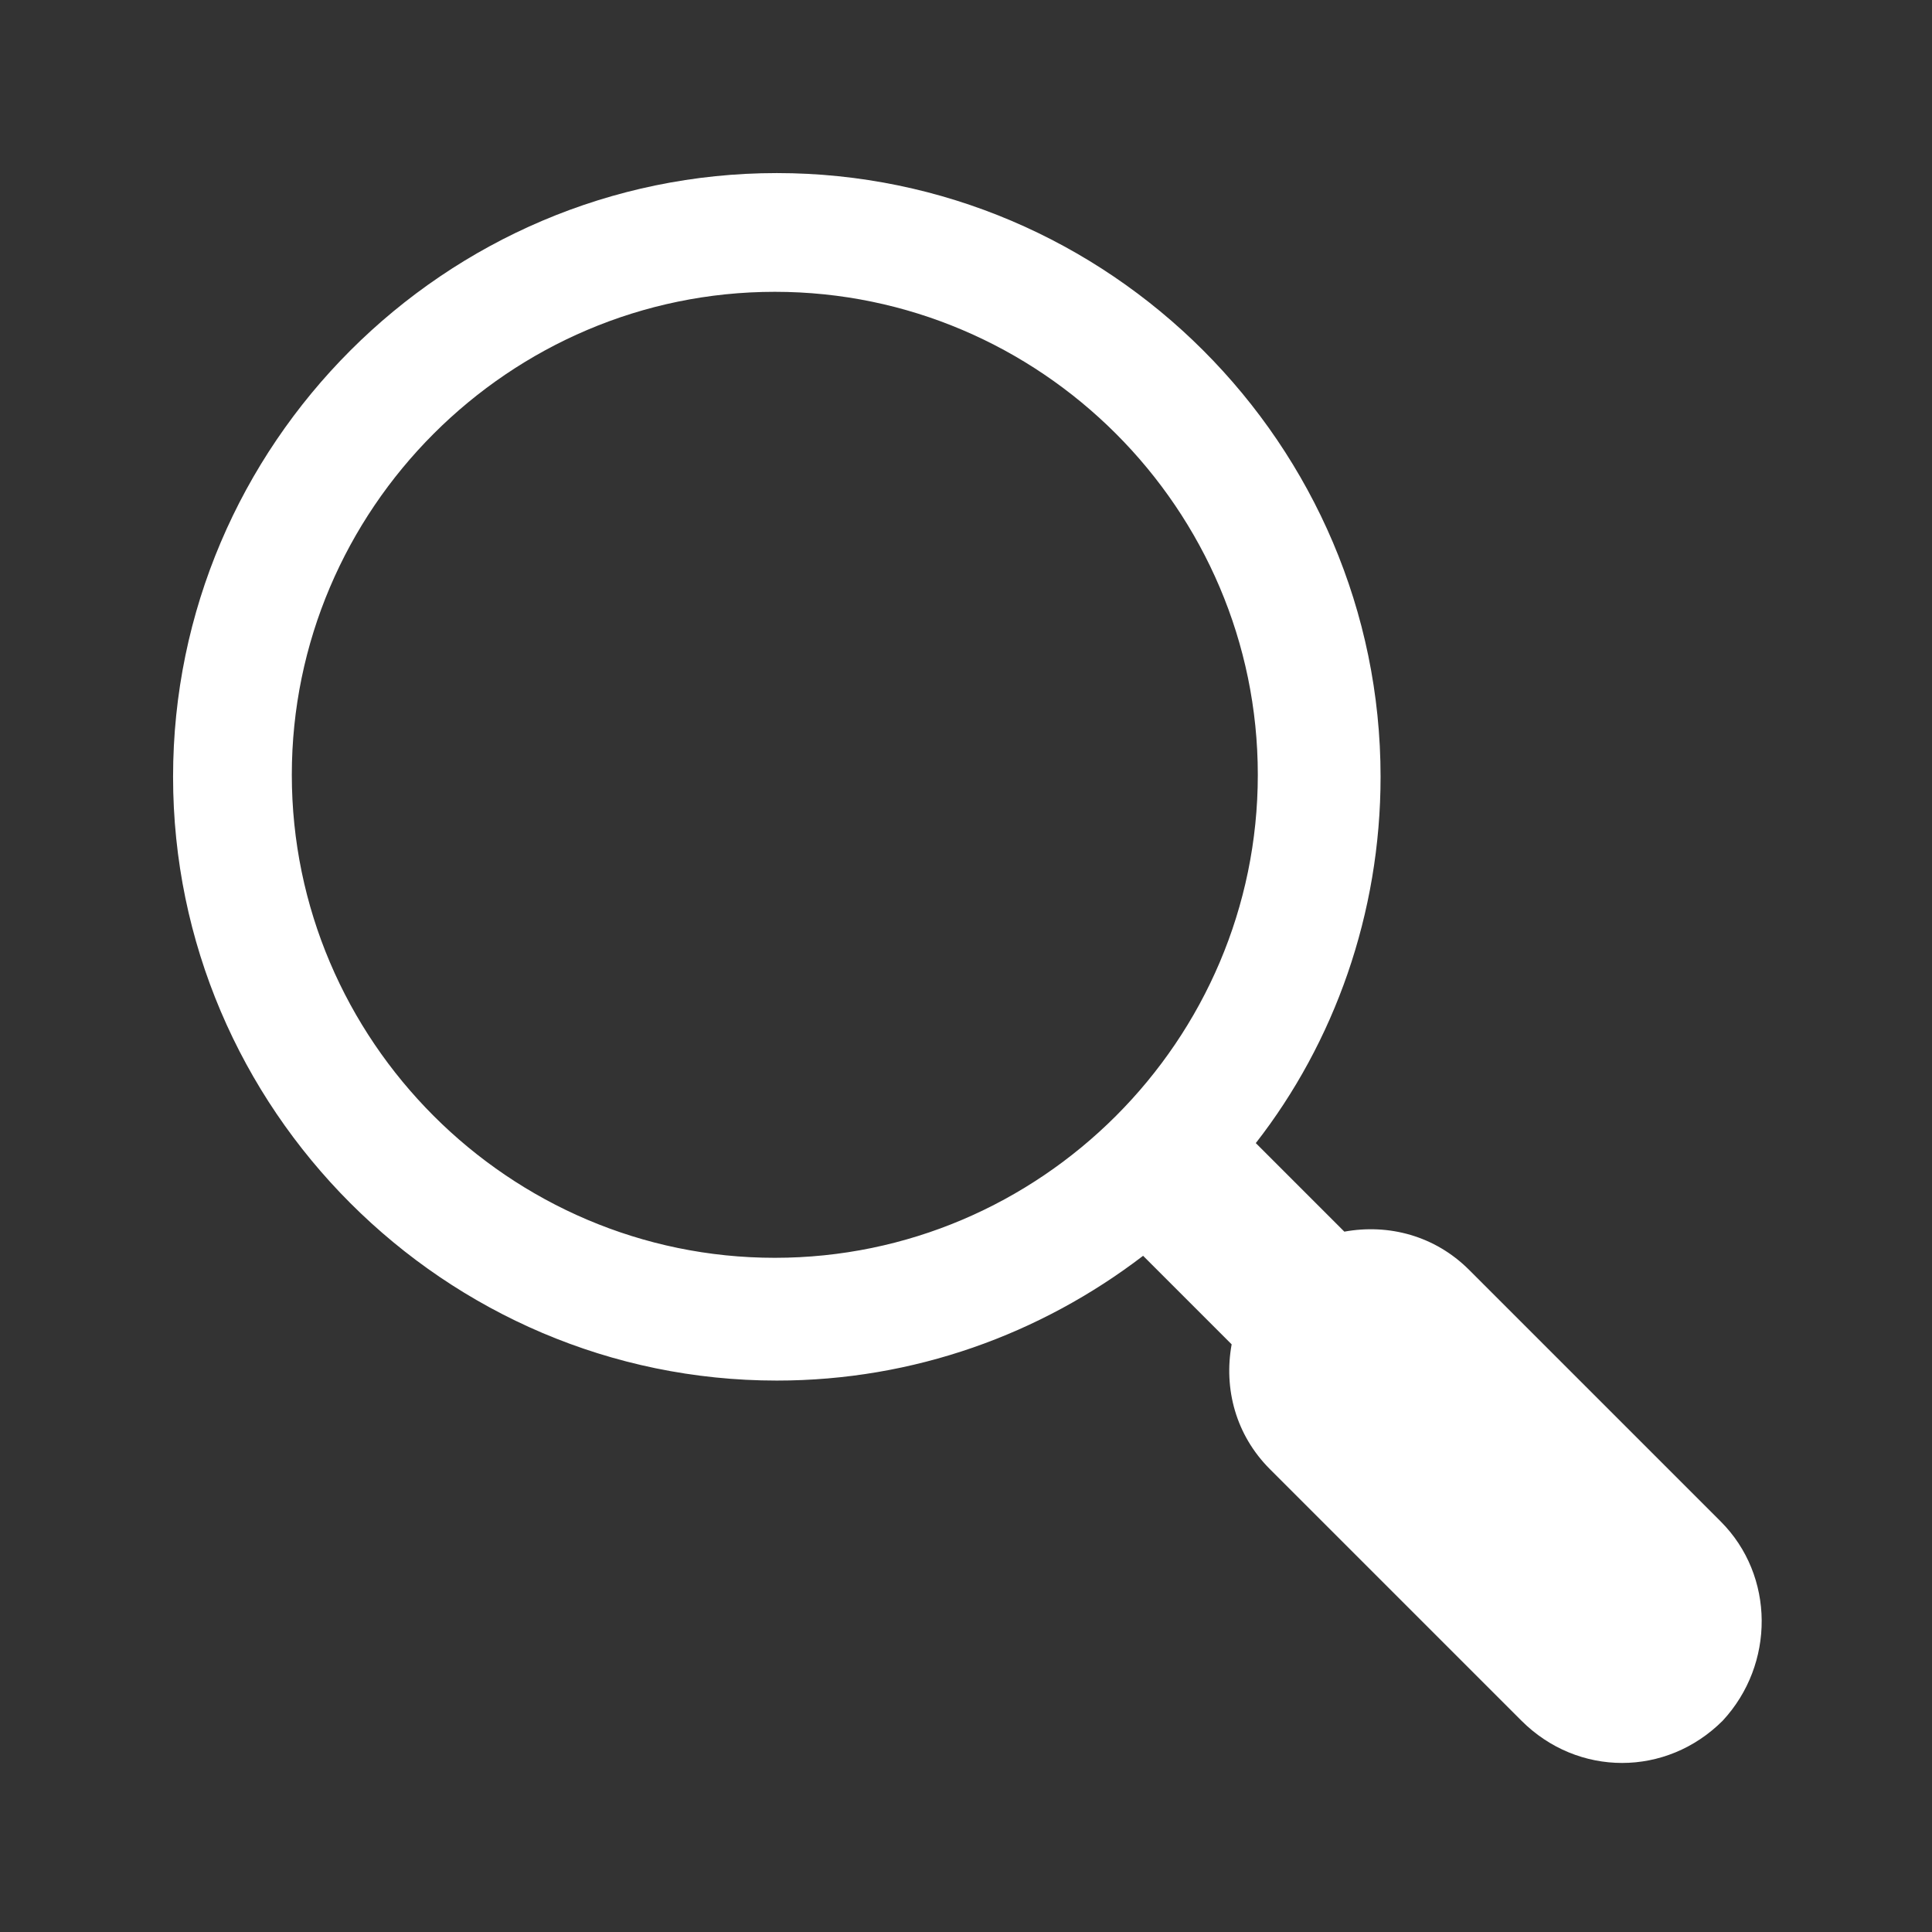 <svg width="96" height="96" xmlns="http://www.w3.org/2000/svg" xmlns:xlink="http://www.w3.org/1999/xlink" xml:space="preserve" overflow="hidden"><rect width="100%" height="100%" fill="#333333" stroke="none"/><g transform="translate(-123 -221)"><path d="M208.5 296.6 196 284.1C194.3 282.4 192 281.8 189.8 282.2L185.4 277.8C189.3 272.8 191.6 266.4 191.6 259.6 191.6 243.1 178.1 229.6 161.6 229.6 145.1 229.6 131.6 243.1 131.6 259.6 131.6 276.1 145.1 289.6 161.6 289.6 168.4 289.6 174.7 287.3 179.8 283.4L184.2 287.8C183.8 290 184.4 292.3 186.1 294L198.6 306.5C200 307.9 201.8 308.6 203.6 308.6 205.4 308.6 207.2 307.9 208.6 306.5 211.2 303.7 211.2 299.3 208.5 296.6ZM161.5 283.5C148.3 283.5 137.5 272.7 137.5 259.5 137.5 246.3 148.3 235.5 161.5 235.5 174.7 235.5 185.5 246.3 185.5 259.5 185.5 272.7 174.7 283.5 161.5 283.5Z" fill="#FFFFFF"/></g></svg>